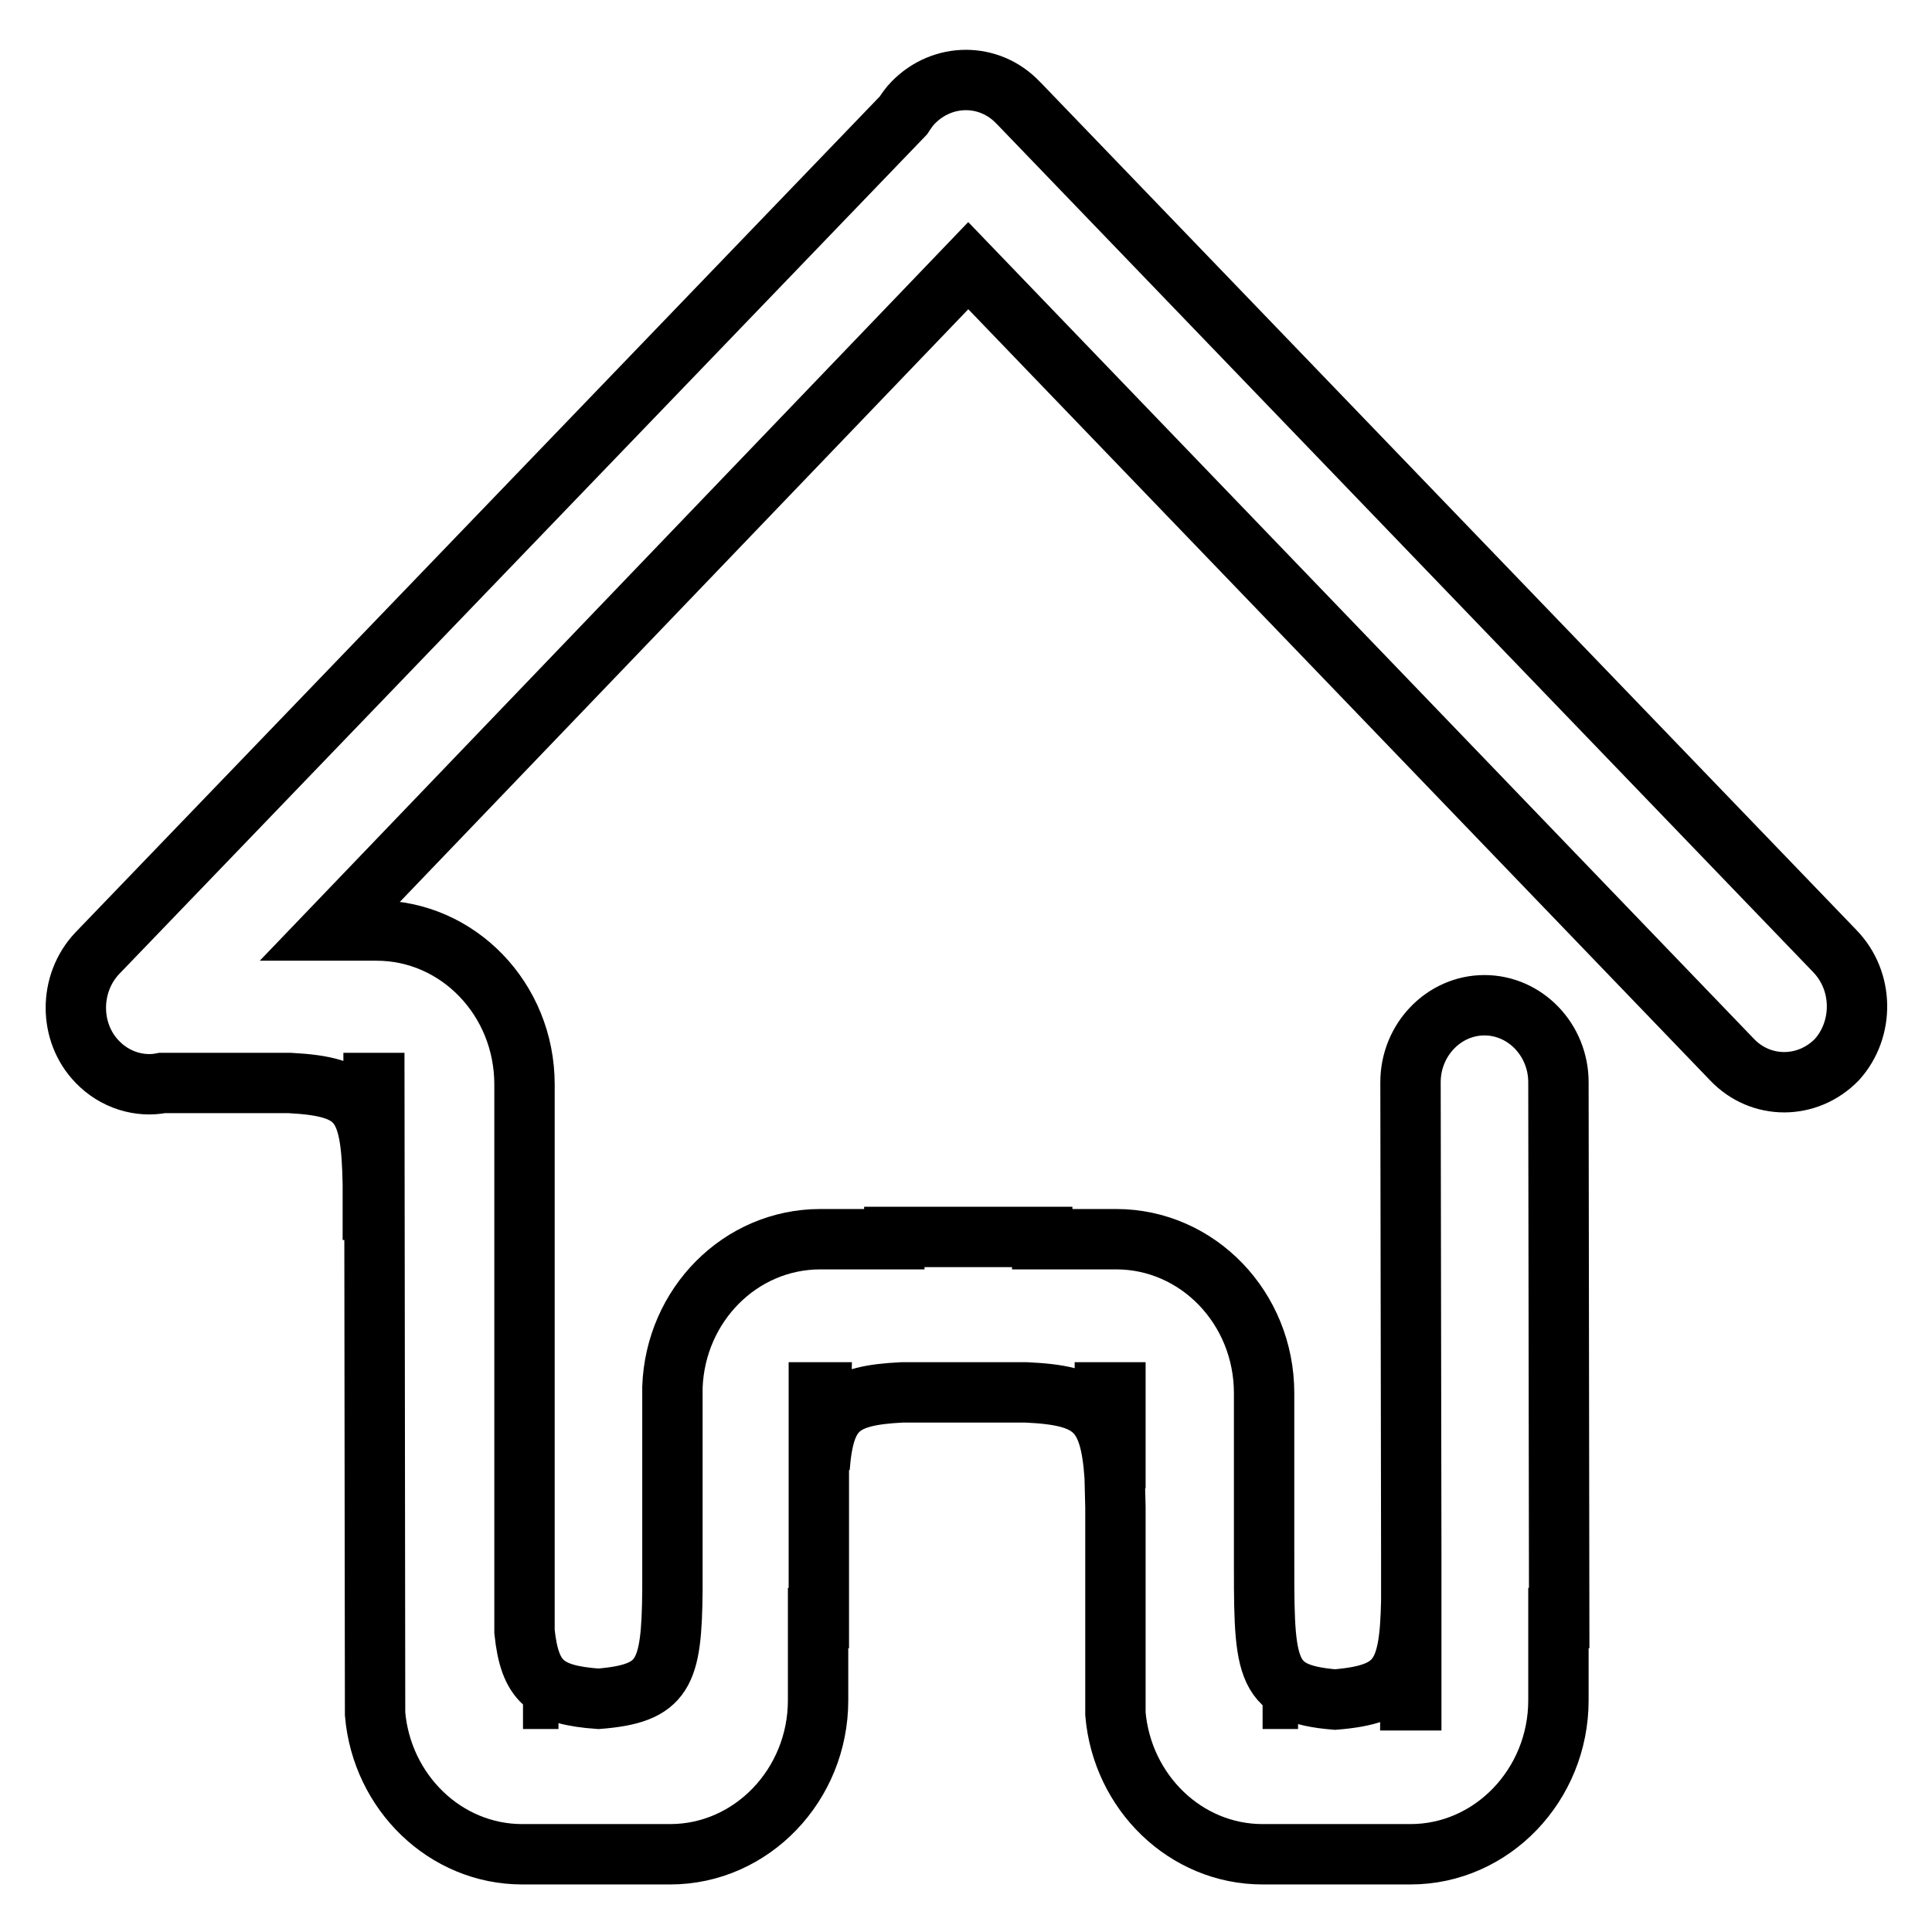 <?xml version="1.0" encoding="utf-8"?>
<!-- Svg Vector Icons : http://www.onlinewebfonts.com/icon -->
<!DOCTYPE svg PUBLIC "-//W3C//DTD SVG 1.1//EN" "http://www.w3.org/Graphics/SVG/1.1/DTD/svg11.dtd">
<svg version="1.1" xmlns="http://www.w3.org/2000/svg" xmlns:xlink="http://www.w3.org/1999/xlink" x="0px" y="0px" viewBox="0 0 256 256" enable-background="new 0 0 256 256" xml:space="preserve">
<g><g><path stroke-width="8" fill-opacity="0" stroke="#000000"  d="M243.1,126l-108-112.2c0,0-0.1-0.1-0.1-0.1c0,0-0.1-0.1-0.1-0.1l0,0c-3.8-4-10-4-13.9,0c-0.5,0.5-0.9,1.1-1.3,1.7l-106.8,111c-3.8,4-3.8,10.5,0,14.4c2.3,2.4,5.6,3.4,8.6,2.8l16.9,0c9.3,0.5,10.8,2.7,11,13.4l-0.1-13.4l-3.8,0h4.1l0.1,83.6c0.9,10.4,9.3,18.6,19.5,18.6h19.6c10.8,0,19.6-9.2,19.6-20.4v-10.9h0.1l0-18.3l0-1.6c0,0.1,0,0.3,0,0.5l0-10.5h0.3l-0.2,10c0.6-7.8,2.8-9.6,10.9-10l16.5,0c8.7,0.4,11.1,2.3,11.7,11.2l-0.2-11.2l-5.1,0h5.4l0,12.7c0-0.5,0-1-0.1-1.5l0.1,4l0,27.4c0.9,10.4,9.3,18.6,19.5,18.6h19.6c10.8,0,19.6-9.2,19.6-20.4v-10.9h0.1l-0.1-71c0-5.6-4.4-10.2-9.8-10.2c-5.4,0-9.8,4.6-9.8,10.2l0.1,62.5l0,6.3c0-1.2,0-2.5,0-3.9l0,17h-0.1l0.1-13.2c-0.2,9.9-1.6,12.4-10.1,13.1c-9.7-0.8-9.4-4.3-9.4-20.2l0,3.5l0-13h0v-10.9c0-11.3-8.8-20.4-19.6-20.4h-9.8v-0.3l-19.6,0v0.3h-9.8c-10.6,0-19.2,8.7-19.6,19.6l0,26.9c-0.1,11.1-1.1,13.7-9.8,14.4c-7-0.5-9.1-2.3-9.8-8.9l0-61.6h0v-10.9c0-11.3-8.8-20.4-19.6-20.4h-6.1l84.5-88.1l101.2,105.2c3.8,4,10,4,13.9,0C247,136.4,247,130,243.1,126L243.1,126z M172,225.1h-4.7v0L172,225.1z M74,225.1h-4.7v0L74,225.1z M49.4,156.8l0,7.5C49.5,161.4,49.5,158.9,49.4,156.8z"/></g></g>
</svg>
